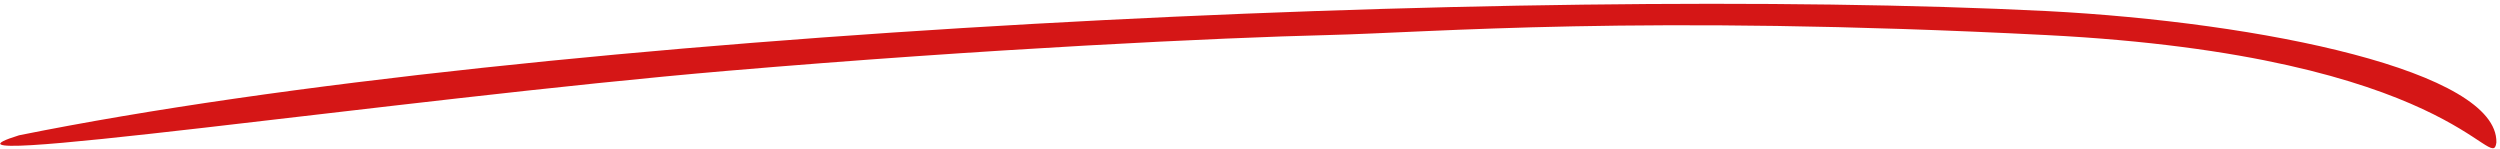 <svg width="485" height="29" viewBox="0 0 485 29" fill="none" xmlns="http://www.w3.org/2000/svg">
<path d="M397 2.142C295.9 -2.917 105 5.812 3.7 26.246C-20 33.587 77 19.203 141 13.748C191.561 9.437 237 7.3 257.5 6.804C278 6.308 318 2.775 397 6.804C476 10.833 483.5 34.083 484.3 27.635C484.6 13.847 439.1 4.324 397 2.142Z" fill="#D51616"/>
</svg>

